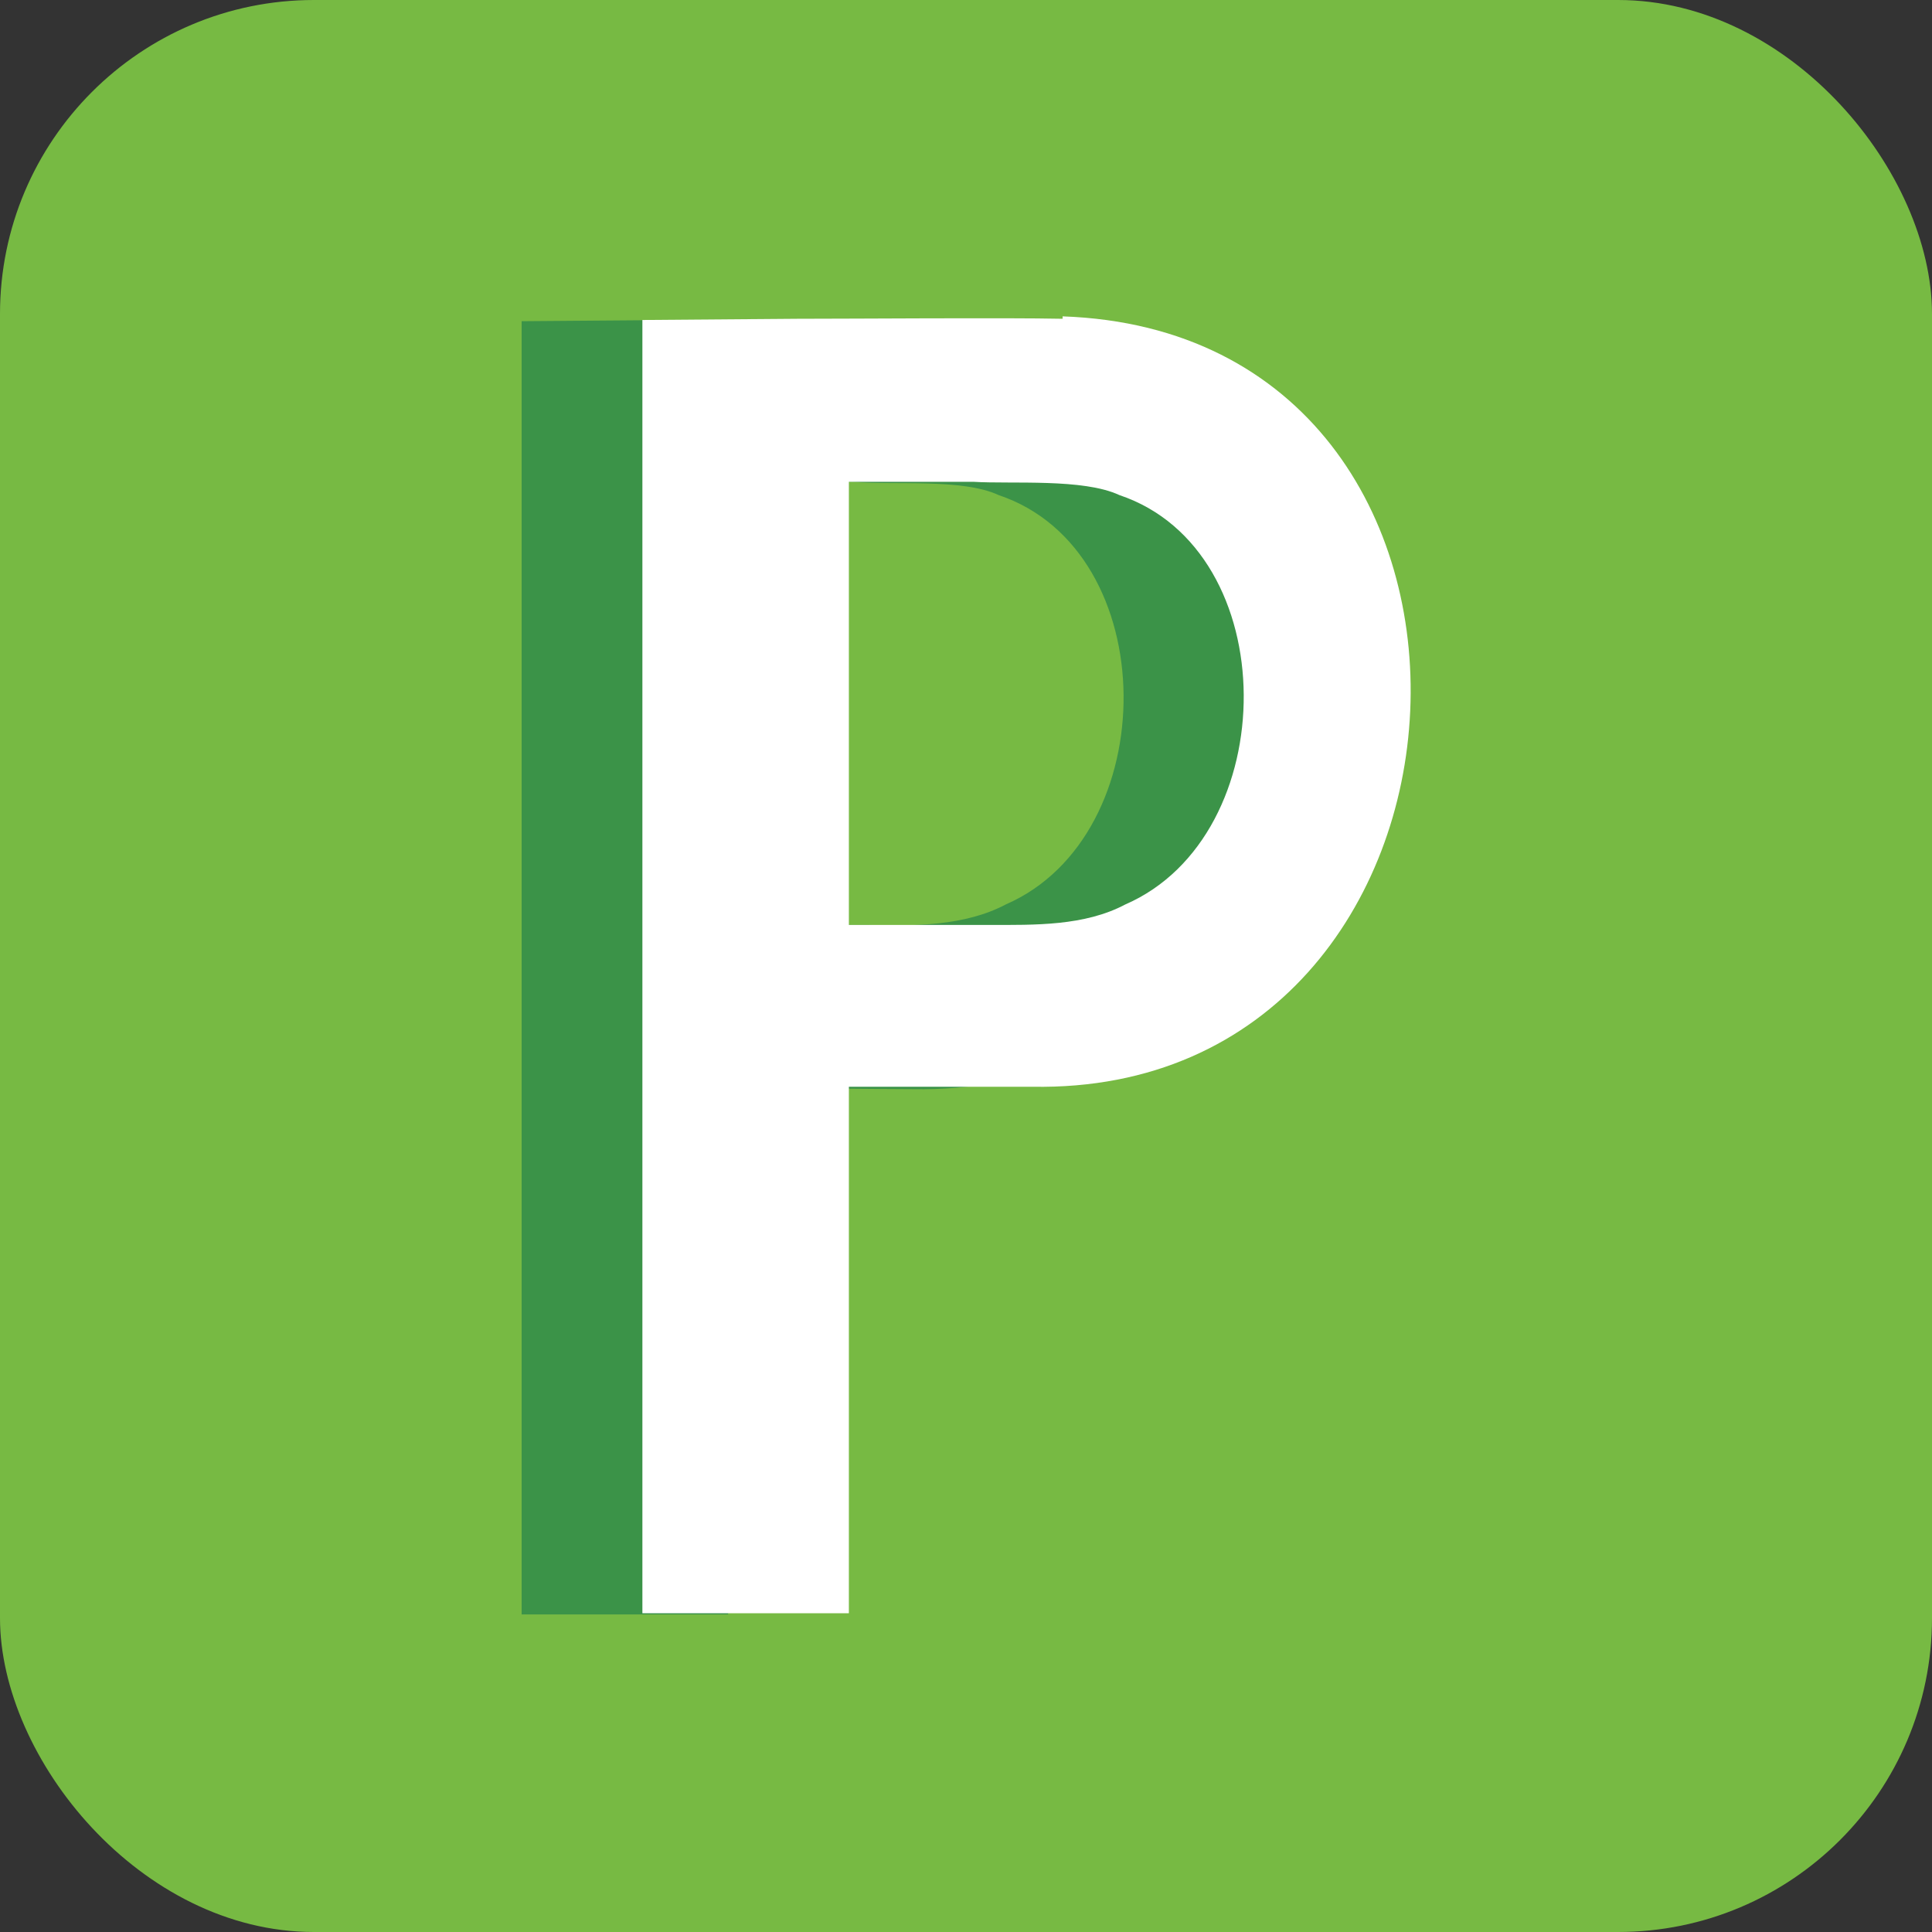 <?xml version="1.0" encoding="UTF-8"?>
<svg id="Layer_1" data-name="Layer 1" xmlns="http://www.w3.org/2000/svg" viewBox="0 0 16 16">
  <rect x="0" y="0" width="16" height="16" fill="#333333" stroke="none"/>
  <defs>
    <style>
      .cls-1 {
        fill: #77ba43;
      }

      .cls-1, .cls-2, .cls-3 {
        stroke-width: 0px;
      }

      .cls-4 {
        opacity: .5;
      }

      .cls-2 {
        fill: #006b4e;
      }

      .cls-3 {
        fill: #fff;
      }
    </style>
  </defs>
  <rect class="cls-1" x="0" y="0" width="16" height="16" rx="2.6" ry="2.6"/>
  <g>
    <g class="cls-4">
      <path class="cls-2" d="M7.8,2.64c-.47,0-1.7.02-2.2.01h0s-1.28.01-1.28.01v10.71h1.71v-4.36c.48,0,1.34.01,1.53.01,3.96.07,4.29-6.24.24-6.38ZM8.33,7.49c-.34.18-.76.18-1.14.17h-1.16s0-3.67,0-3.67h1.03c.33.03.91-.03,1.21.11,1.37.46,1.37,2.82.06,3.39Z"/>
    </g>
    <path class="cls-3" d="M8.8,2.64c-.48-.01-1.71,0-2.2,0h0s-1.28.01-1.28.01v10.71h1.71v-4.36c.49,0,1.34,0,1.52,0,3.97.07,4.29-6.24.25-6.38ZM9.32,7.49c-.34.18-.75.17-1.13.17h-1.16s0-3.67,0-3.67h1.03c.32.02.91-.03,1.21.11,1.37.46,1.36,2.82.05,3.39Z"/>
  </g>
</svg>